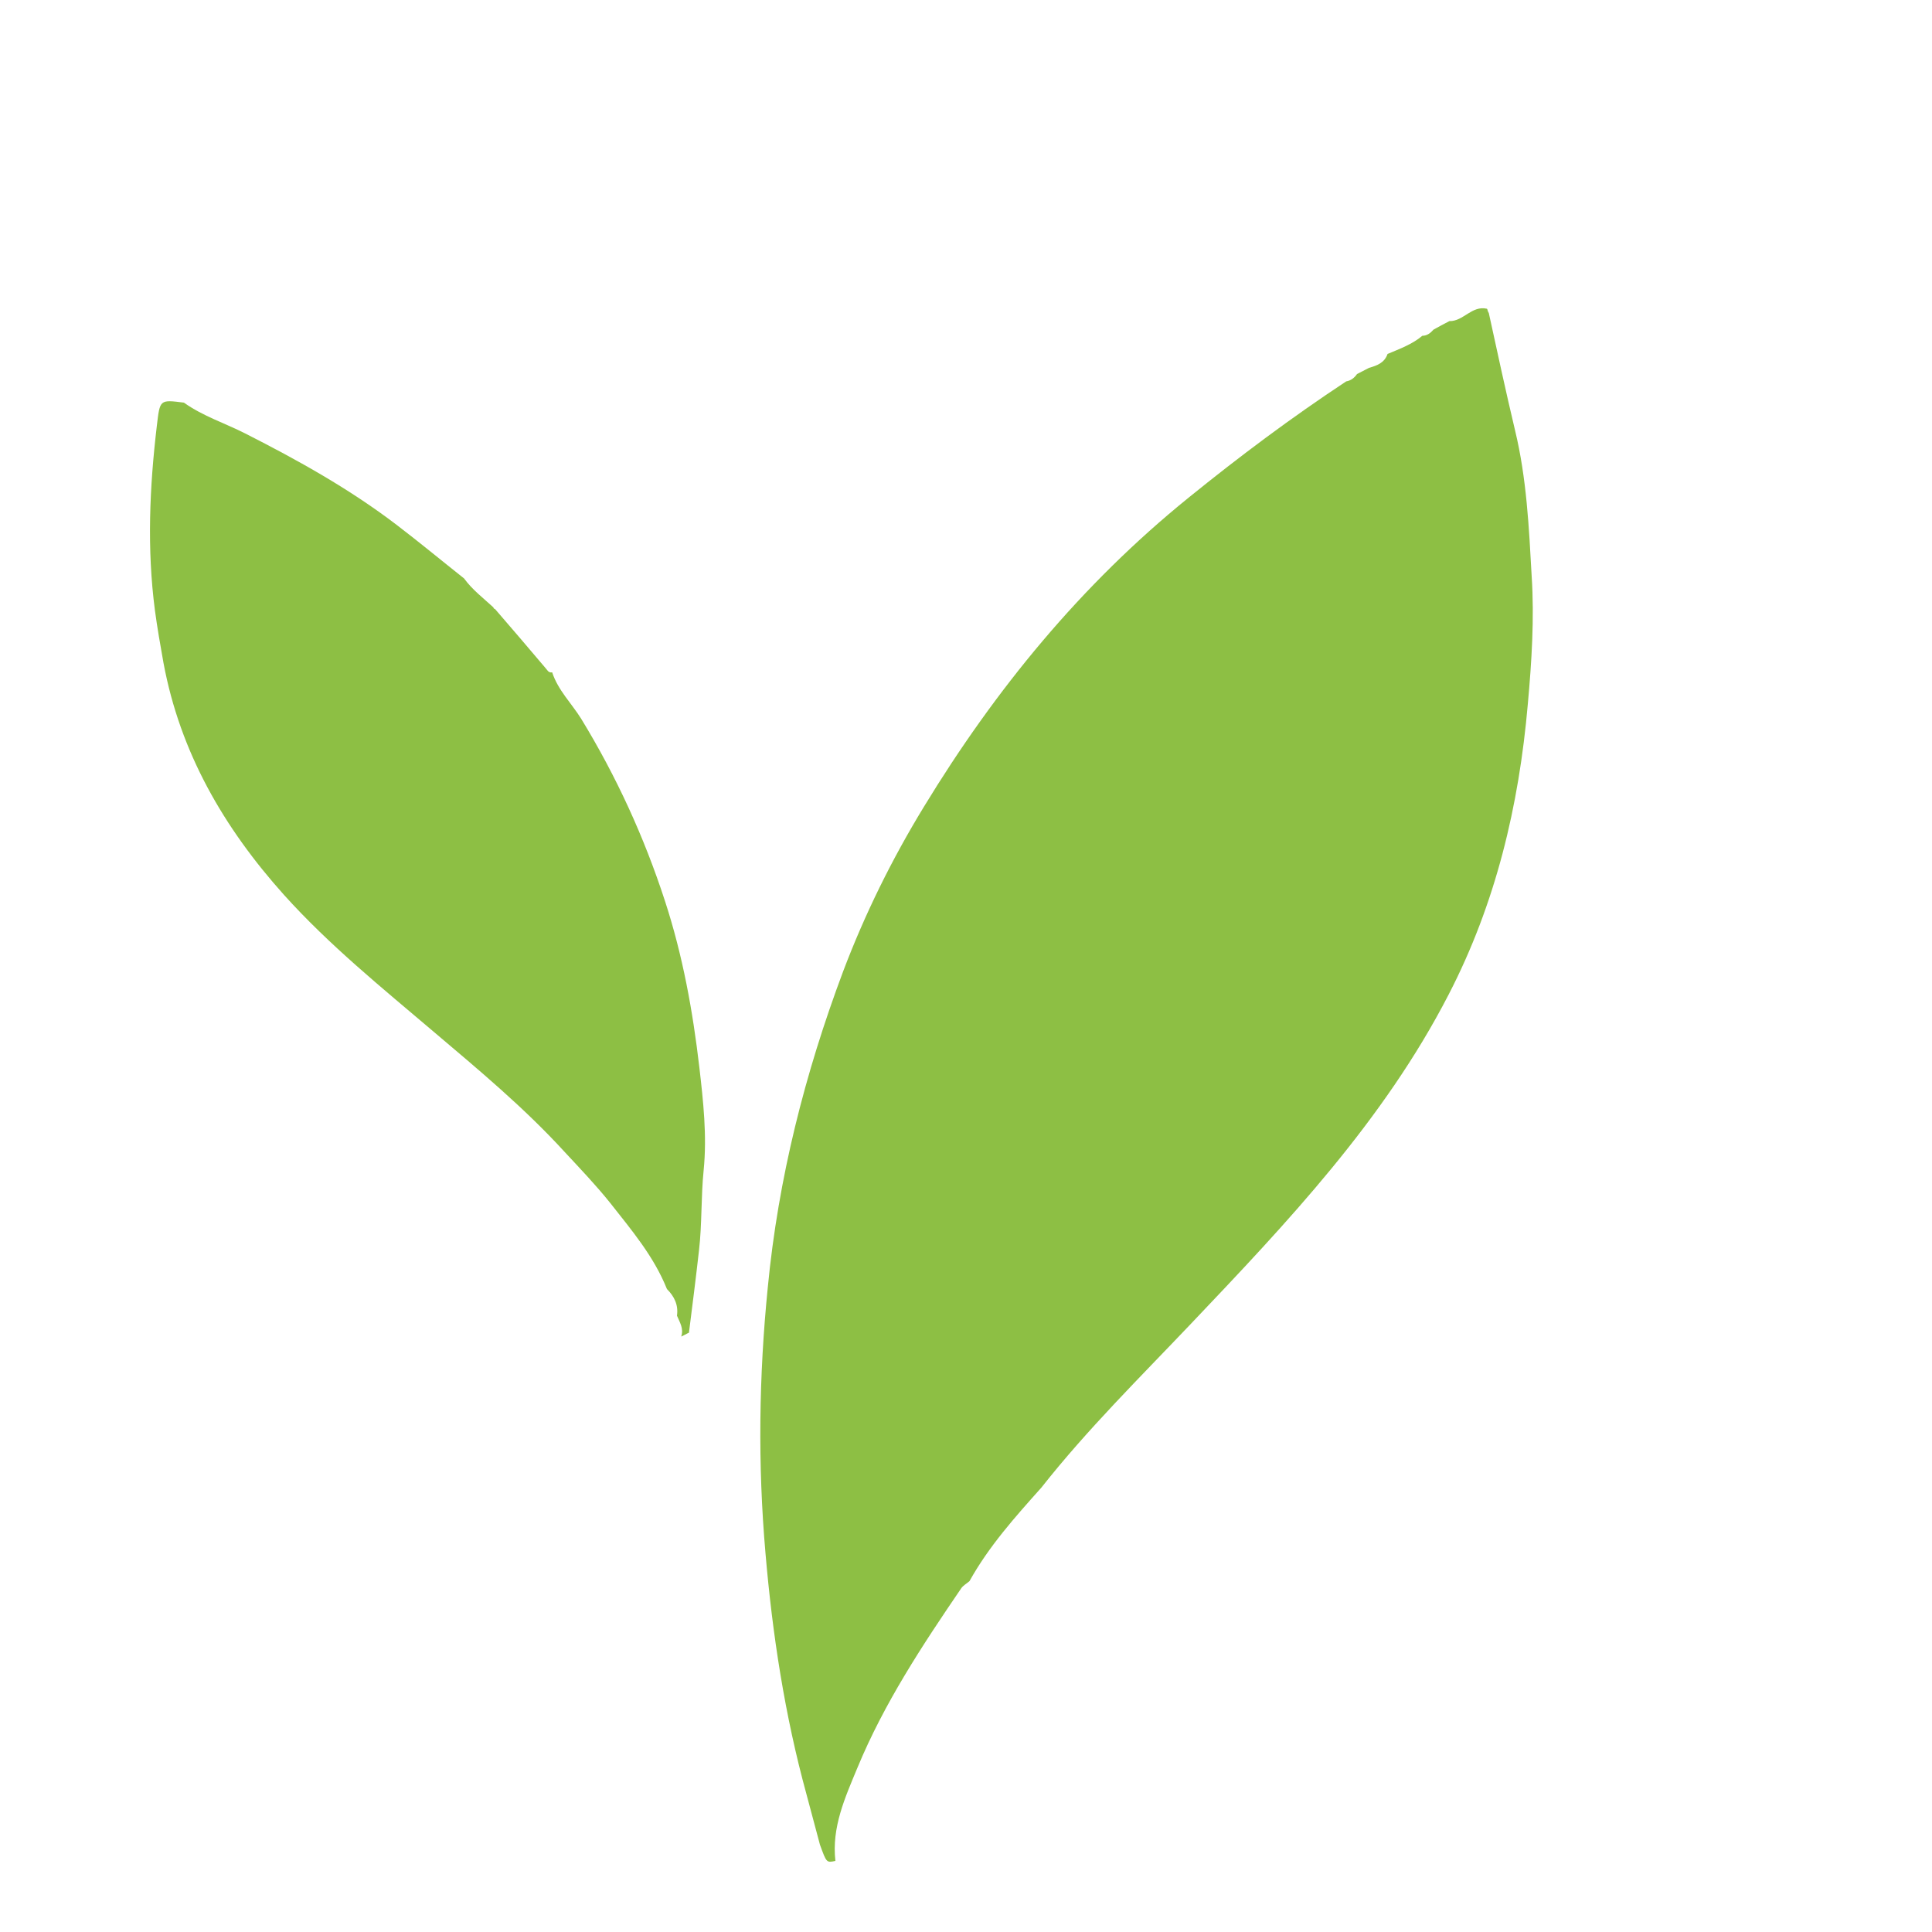 <?xml version="1.0" encoding="UTF-8"?> <!-- Generator: Adobe Illustrator 26.0.1, SVG Export Plug-In . SVG Version: 6.00 Build 0) --> <svg xmlns="http://www.w3.org/2000/svg" xmlns:xlink="http://www.w3.org/1999/xlink" version="1.1" id="Layer_1" x="0px" y="0px" viewBox="0 0 500 500" style="enable-background:new 0 0 500 500;" xml:space="preserve"> <style type="text/css"> .st0{fill:#8DBF44;} </style> <g> <path class="st0" d="M216.2,481.6c-1-8.7,2.5-16.4,5.7-24.1c6.9-16.7,16.8-31.7,26.9-46.5c0.5-0.7,1.4-1.2,2.1-1.8 c5-9,11.8-16.6,18.6-24.2c11.9-15.1,25.6-28.6,38.8-42.5c24.9-26.2,49.8-52.5,66.6-85.1c12.2-23.6,18.2-48.8,20.5-75.2 c1-11,1.7-22.2,1-33c-0.7-12.6-1.3-25.4-4.3-37.8c-2.4-10.1-4.6-20.3-6.8-30.4c-0.2-0.3-0.3-0.6-0.4-1c0,0-0.1-0.1-0.1-0.1 c-3.9-0.9-6.1,3.3-9.7,3.2c-1.4,0.7-2.8,1.5-4.1,2.2c-0.8,0.9-1.7,1.6-2.9,1.6c-2.6,2.2-5.9,3.4-9,4.7c-0.8,2.3-2.7,3-4.8,3.6 c-1,0.5-2.1,1.1-3.1,1.6c-0.7,1-1.6,1.7-2.8,1.9c-14.1,9.3-27.6,19.4-40.8,30.1c-27.8,22.5-50,49.6-68.5,80 c-8.3,13.6-15.3,27.8-20.9,42.6c-9.9,26.4-16.8,53.6-19.5,81.8c-2.3,22.9-2.6,45.8-0.6,68.7c1.8,21.1,5,42,10.6,62.4 c1.2,4.4,2.3,8.7,3.5,13.1C213.9,482.1,213.9,482.1,216.2,481.6z"></path> <path class="st0" d="M178.3,344.9c0.9-7.1,1.8-14.2,2.6-21.3c0.8-6.9,0.5-13.8,1.2-20.7c0.9-9-0.1-17.9-1.1-26.6 c-1.7-14.6-4.3-29-8.9-43.1c-5.4-16.6-12.6-32.3-21.7-47.2c-2.5-4-6-7.4-7.5-12c-1,0.2-1.3-0.7-1.8-1.2c-4.3-5.1-8.6-10.1-13-15.2 c-0.2,0-0.4-0.2-0.4-0.4c-2.6-2.4-5.5-4.6-7.6-7.5c-5.8-4.6-11.6-9.4-17.5-13.9c-12.2-9.3-25.5-16.7-39.1-23.6 c-5.3-2.7-11-4.5-15.9-8l0,0c-6.3-0.8-6.2-0.8-7,5.9c-1.9,16-2.6,31.9-0.5,47.9c0.6,4.5,1.4,9,2.2,13.5 c4.3,23.2,15.6,42.7,31.2,60.1c11.7,13,25.3,24,38.6,35.3c11.8,10,23.6,19.8,34.1,31.3c4,4.3,8.1,8.6,11.7,13.1 c5.5,7,11.3,13.8,14.7,22.3c1.9,1.9,3,4.1,2.6,6.9c0.7,1.7,1.8,3.3,1.1,5.4C177,345.6,177.6,345.2,178.3,344.9z"></path> </g> <g> </g> <g> </g> <g> </g> <g> </g> <g> </g> <g> </g> </svg> 
